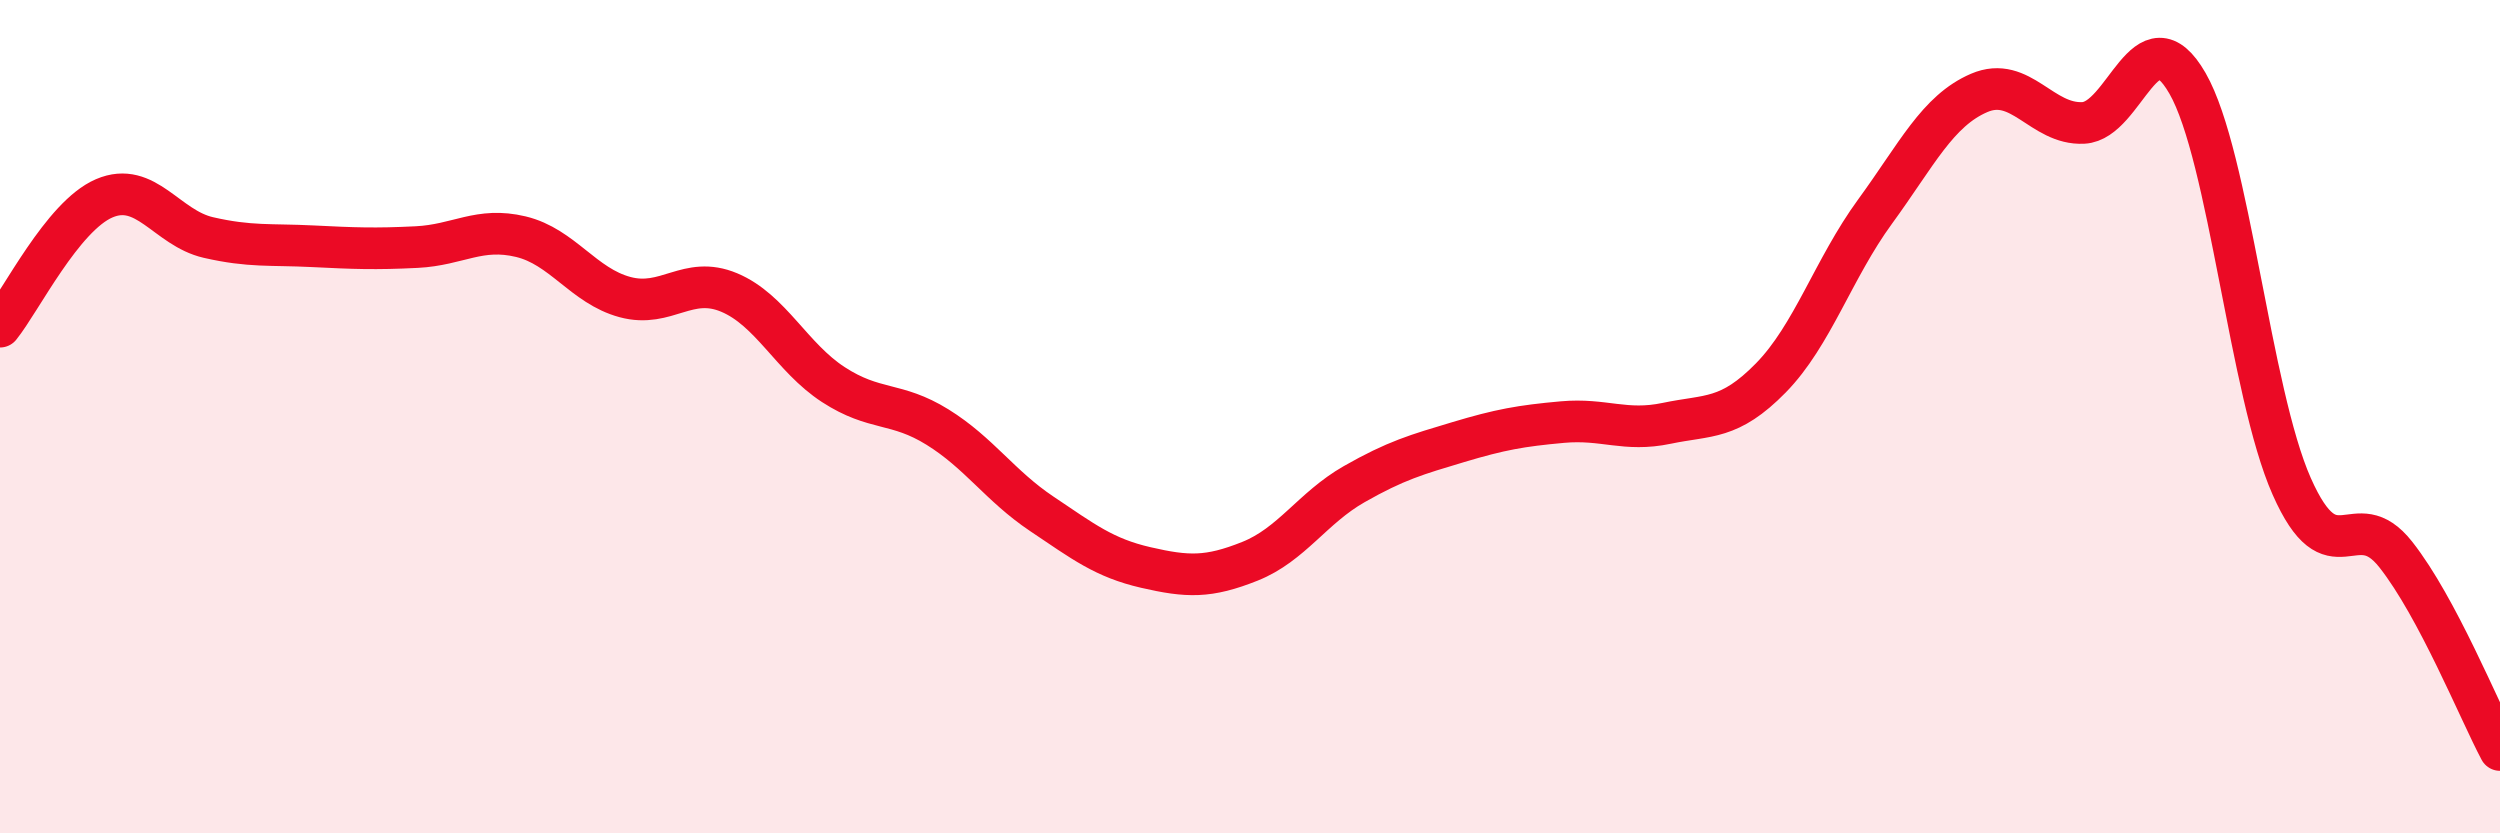 
    <svg width="60" height="20" viewBox="0 0 60 20" xmlns="http://www.w3.org/2000/svg">
      <path
        d="M 0,7.84 C 0.5,7.22 1.5,5.19 2.5,4.76 C 3.5,4.33 4,5.47 5,5.7 C 6,5.93 6.5,5.86 7.5,5.91 C 8.5,5.96 9,5.98 10,5.93 C 11,5.88 11.5,5.44 12.5,5.68 C 13.5,5.92 14,6.86 15,7.13 C 16,7.4 16.5,6.6 17.5,7.02 C 18.5,7.44 19,8.58 20,9.23 C 21,9.88 21.5,9.63 22.5,10.25 C 23.5,10.87 24,11.66 25,12.33 C 26,13 26.5,13.39 27.5,13.62 C 28.5,13.85 29,13.87 30,13.47 C 31,13.07 31.5,12.19 32.5,11.62 C 33.5,11.05 34,10.91 35,10.61 C 36,10.31 36.5,10.22 37.5,10.13 C 38.5,10.04 39,10.37 40,10.16 C 41,9.95 41.5,10.09 42.5,9.07 C 43.5,8.05 44,6.45 45,5.08 C 46,3.71 46.5,2.66 47.5,2.23 C 48.5,1.8 49,3 50,2.95 C 51,2.9 51.5,0.26 52.5,2 C 53.5,3.74 54,9.41 55,11.67 C 56,13.93 56.5,12.04 57.5,13.31 C 58.5,14.58 59.5,17.06 60,18L60 20L0 20Z"
        fill="#EB0A25"
        opacity="0.1"
        stroke-linecap="round"
        stroke-linejoin="round"
      />
      <path
        d="M 0,7.84 C 0.5,7.22 1.5,5.19 2.5,4.76 C 3.5,4.33 4,5.47 5,5.7 C 6,5.93 6.5,5.86 7.5,5.91 C 8.5,5.96 9,5.98 10,5.93 C 11,5.88 11.5,5.44 12.5,5.68 C 13.5,5.92 14,6.86 15,7.13 C 16,7.4 16.5,6.6 17.5,7.02 C 18.5,7.44 19,8.58 20,9.23 C 21,9.88 21.5,9.63 22.5,10.25 C 23.5,10.87 24,11.66 25,12.33 C 26,13 26.5,13.39 27.5,13.62 C 28.5,13.85 29,13.87 30,13.47 C 31,13.07 31.5,12.19 32.5,11.62 C 33.5,11.05 34,10.91 35,10.61 C 36,10.31 36.5,10.22 37.5,10.13 C 38.5,10.04 39,10.37 40,10.16 C 41,9.95 41.5,10.09 42.5,9.07 C 43.5,8.05 44,6.45 45,5.08 C 46,3.71 46.5,2.66 47.5,2.23 C 48.5,1.8 49,3 50,2.95 C 51,2.9 51.5,0.26 52.5,2 C 53.5,3.74 54,9.41 55,11.67 C 56,13.93 56.5,12.04 57.5,13.31 C 58.5,14.58 59.5,17.06 60,18"
        stroke="#EB0A25"
        stroke-width="1"
        fill="none"
        stroke-linecap="round"
        stroke-linejoin="round"
      />
    </svg>
  